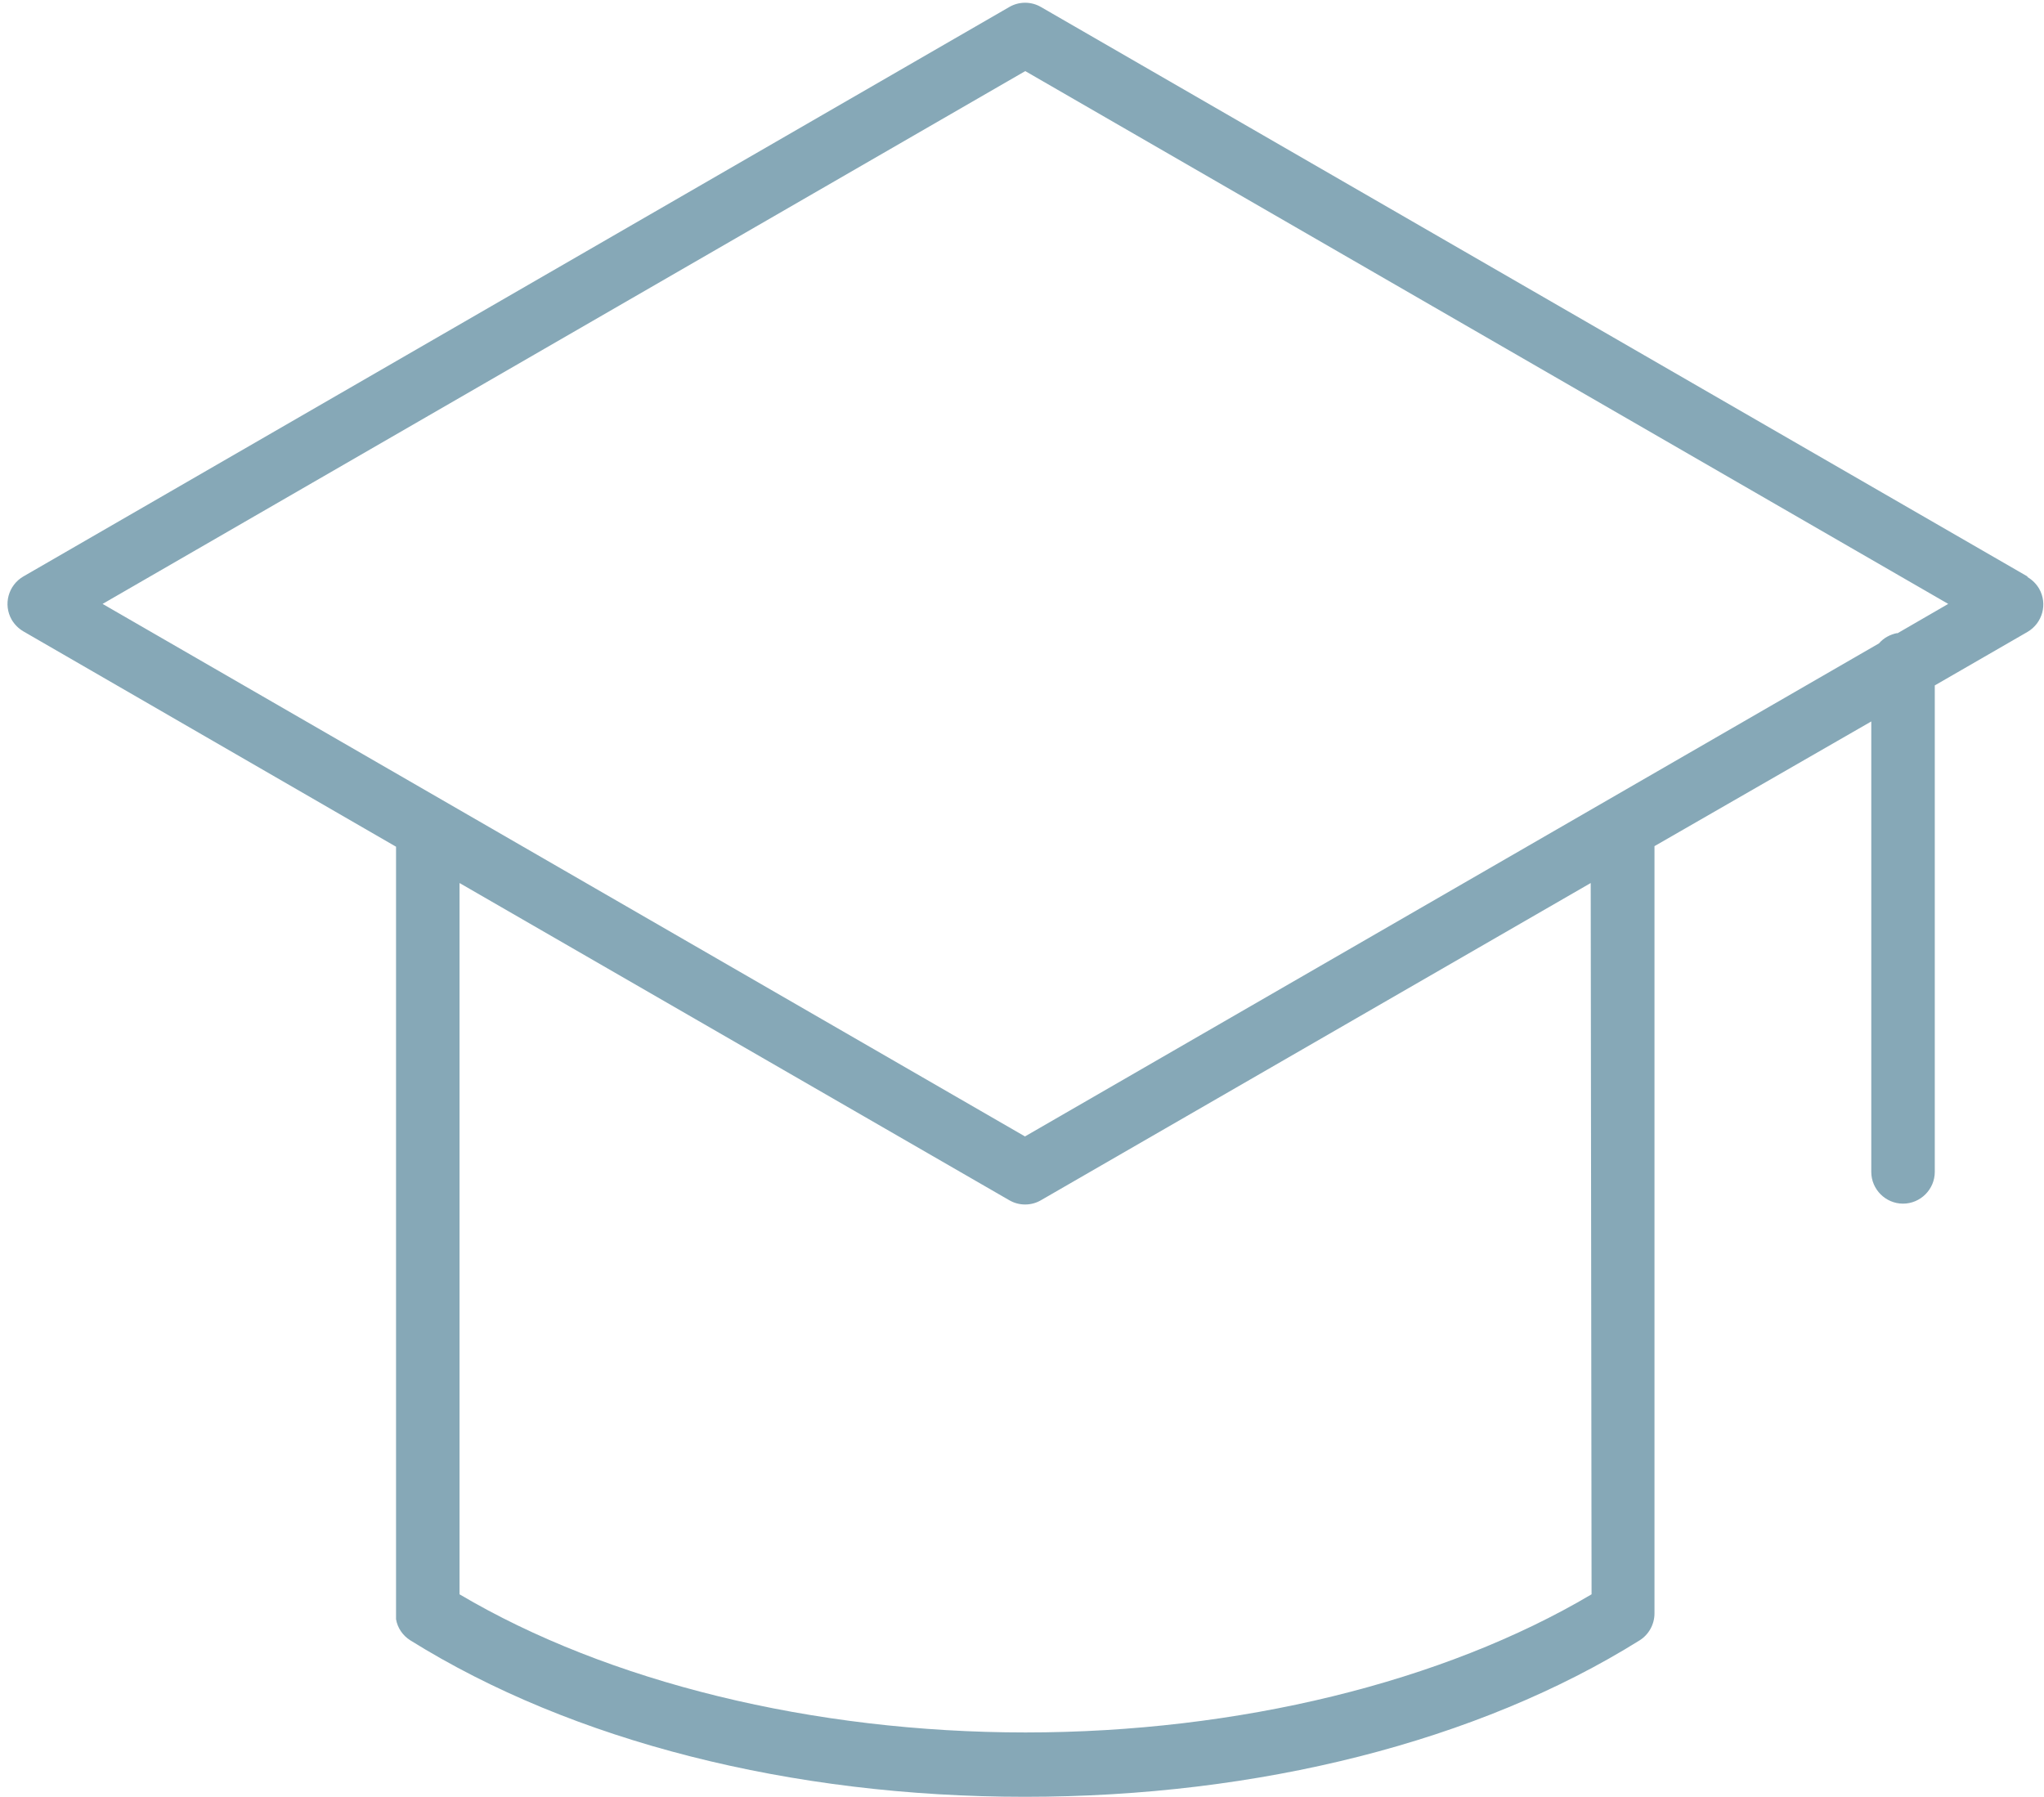 <svg width="182" height="160" viewBox="0 0 182 160" fill="none" xmlns="http://www.w3.org/2000/svg">
<g id="Group">
<path id="Vector" d="M180.526 51.33L92.691 0.626C91.826 0.117 90.731 0.117 89.865 0.626L2.081 51.33C0.731 52.12 0.273 53.826 1.037 55.176C1.292 55.609 1.648 55.965 2.081 56.22L35.264 75.396V143.647C35.264 143.774 35.264 143.902 35.264 144.029V144.182C35.391 144.946 35.85 145.633 36.537 146.066C50.952 155.056 70.434 159.997 91.265 159.997C112.097 159.997 131.604 155.056 145.993 146.066C146.808 145.557 147.317 144.64 147.317 143.672V75.345L166.621 64.242V104.352C166.621 105.905 167.894 107.179 169.448 107.179C171.001 107.179 172.275 105.905 172.275 104.352V61.033L180.526 56.271C181.876 55.481 182.334 53.775 181.57 52.425C181.315 51.992 180.959 51.636 180.526 51.381V51.305V51.33ZM141.715 141.966C128.523 149.784 110.238 154.267 91.316 154.267C72.394 154.267 54.135 149.784 40.918 141.966V78.63L89.865 106.873C90.731 107.382 91.826 107.382 92.691 106.873L141.638 78.63L141.715 141.966ZM168.913 56.373C168.302 56.5 167.716 56.806 167.309 57.289L91.265 101.194L9.135 53.775L91.291 6.331L173.472 53.775L168.939 56.398L168.913 56.373Z" fill="#86A8B7"/>
</g>
</svg>
